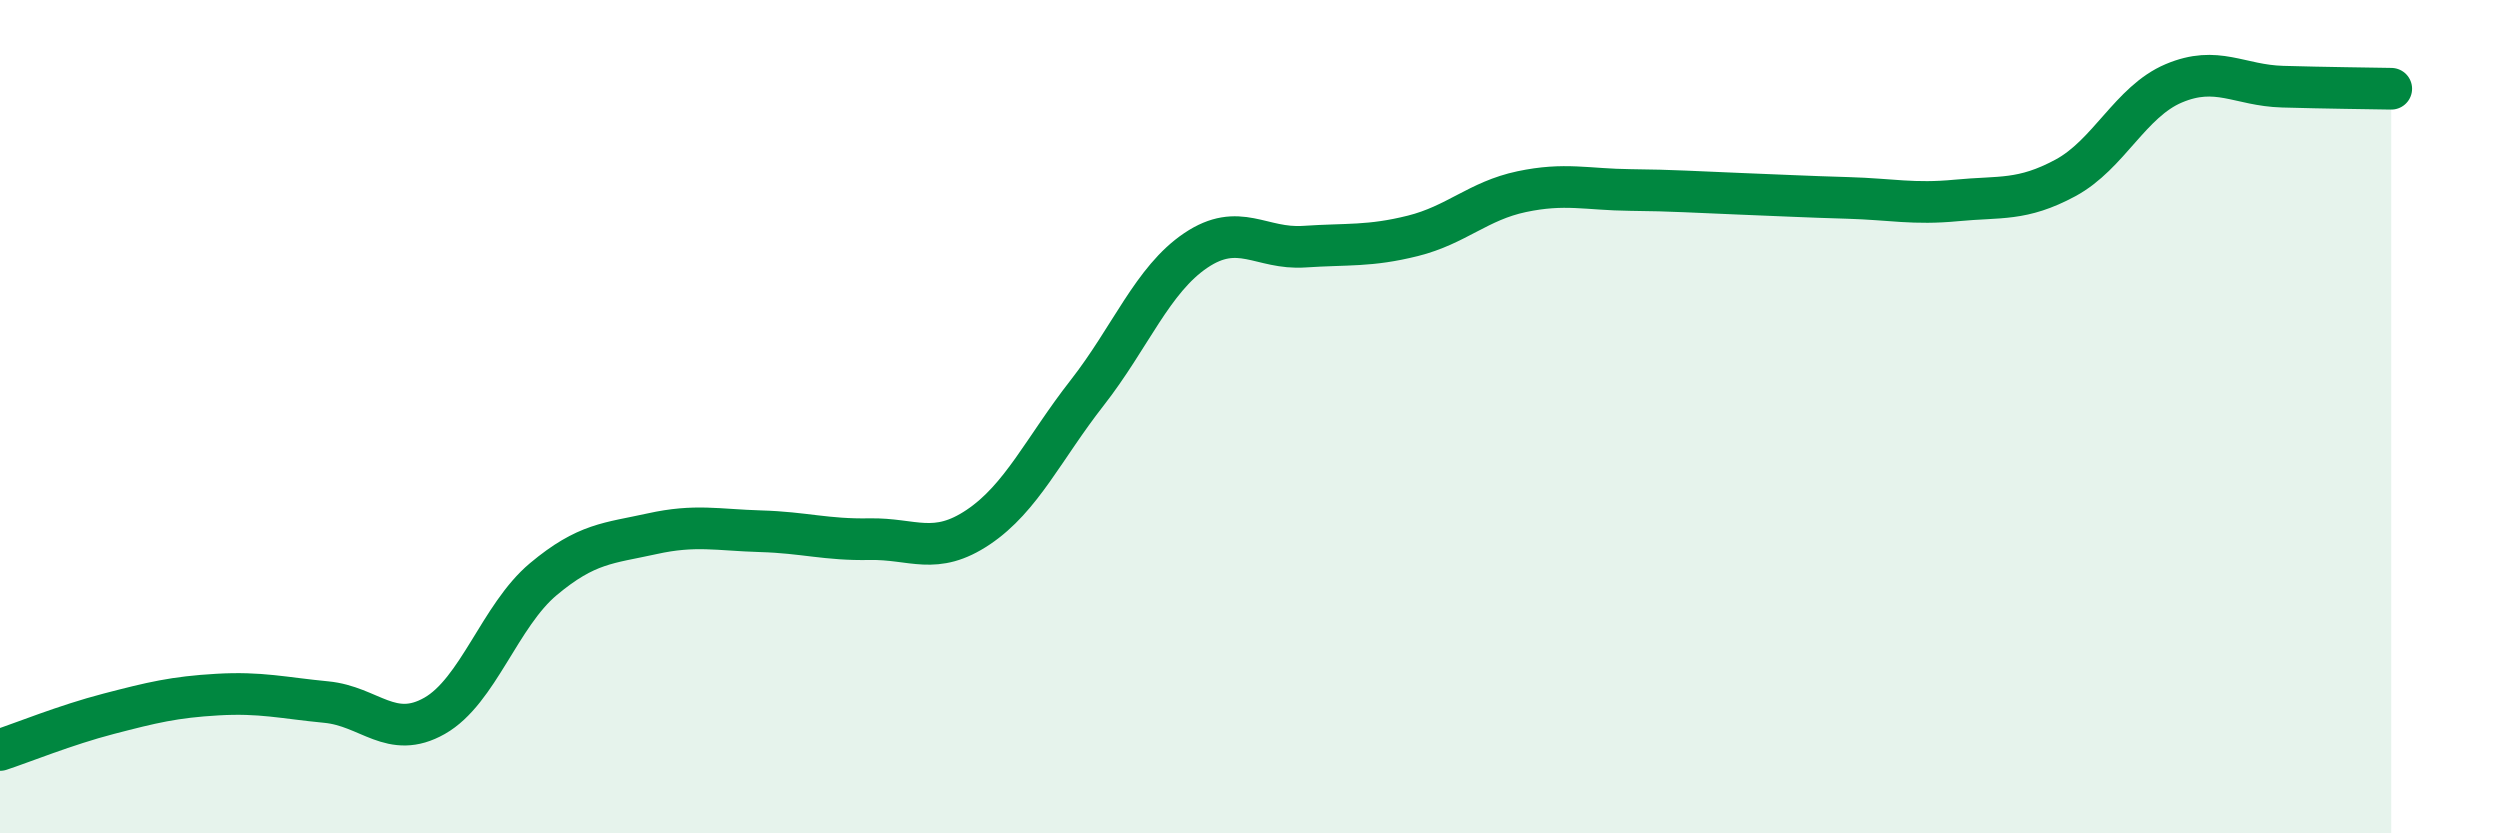 
    <svg width="60" height="20" viewBox="0 0 60 20" xmlns="http://www.w3.org/2000/svg">
      <path
        d="M 0,18 C 0.52,17.83 1.57,17.4 2.61,17.13 C 3.65,16.86 4.18,16.73 5.22,16.67 C 6.26,16.61 6.79,16.75 7.83,16.85 C 8.87,16.95 9.39,17.77 10.43,17.18 C 11.47,16.59 12,14.77 13.04,13.9 C 14.08,13.03 14.61,13.04 15.65,12.81 C 16.69,12.58 17.22,12.72 18.26,12.75 C 19.3,12.78 19.83,12.96 20.87,12.94 C 21.91,12.92 22.44,13.35 23.48,12.65 C 24.52,11.95 25.05,10.76 26.09,9.43 C 27.13,8.1 27.66,6.71 28.7,6.01 C 29.74,5.31 30.26,5.99 31.3,5.92 C 32.34,5.85 32.87,5.92 33.91,5.66 C 34.95,5.4 35.48,4.82 36.52,4.6 C 37.56,4.38 38.09,4.55 39.13,4.56 C 40.17,4.57 40.7,4.61 41.74,4.65 C 42.78,4.69 43.31,4.72 44.35,4.75 C 45.39,4.78 45.92,4.91 46.96,4.81 C 48,4.71 48.53,4.83 49.57,4.27 C 50.61,3.71 51.13,2.44 52.17,2 C 53.21,1.56 53.74,2.05 54.78,2.08 C 55.82,2.11 56.87,2.12 57.39,2.13L57.39 20L0 20Z"
        fill="#008740"
        opacity="0.1"
        stroke-linecap="round"
        stroke-linejoin="round"
      />
      <path
        d="M 0,18 C 0.52,17.83 1.57,17.4 2.61,17.13 C 3.65,16.86 4.18,16.73 5.22,16.67 C 6.26,16.61 6.79,16.75 7.83,16.85 C 8.87,16.95 9.39,17.77 10.43,17.18 C 11.47,16.59 12,14.77 13.04,13.9 C 14.08,13.03 14.61,13.04 15.65,12.81 C 16.69,12.58 17.22,12.72 18.26,12.75 C 19.3,12.78 19.83,12.96 20.87,12.94 C 21.91,12.92 22.44,13.35 23.48,12.65 C 24.52,11.95 25.05,10.76 26.09,9.43 C 27.13,8.1 27.66,6.71 28.7,6.01 C 29.74,5.31 30.26,5.99 31.3,5.92 C 32.34,5.85 32.87,5.92 33.91,5.66 C 34.95,5.4 35.48,4.82 36.52,4.6 C 37.56,4.38 38.09,4.55 39.13,4.56 C 40.17,4.57 40.7,4.61 41.74,4.65 C 42.78,4.69 43.31,4.72 44.35,4.75 C 45.39,4.78 45.92,4.91 46.96,4.81 C 48,4.71 48.53,4.83 49.57,4.27 C 50.61,3.71 51.13,2.44 52.17,2 C 53.21,1.56 53.74,2.05 54.78,2.08 C 55.82,2.11 56.87,2.12 57.39,2.13"
        stroke="#008740"
        stroke-width="1"
        fill="none"
        stroke-linecap="round"
        stroke-linejoin="round"
      />
    </svg>
  